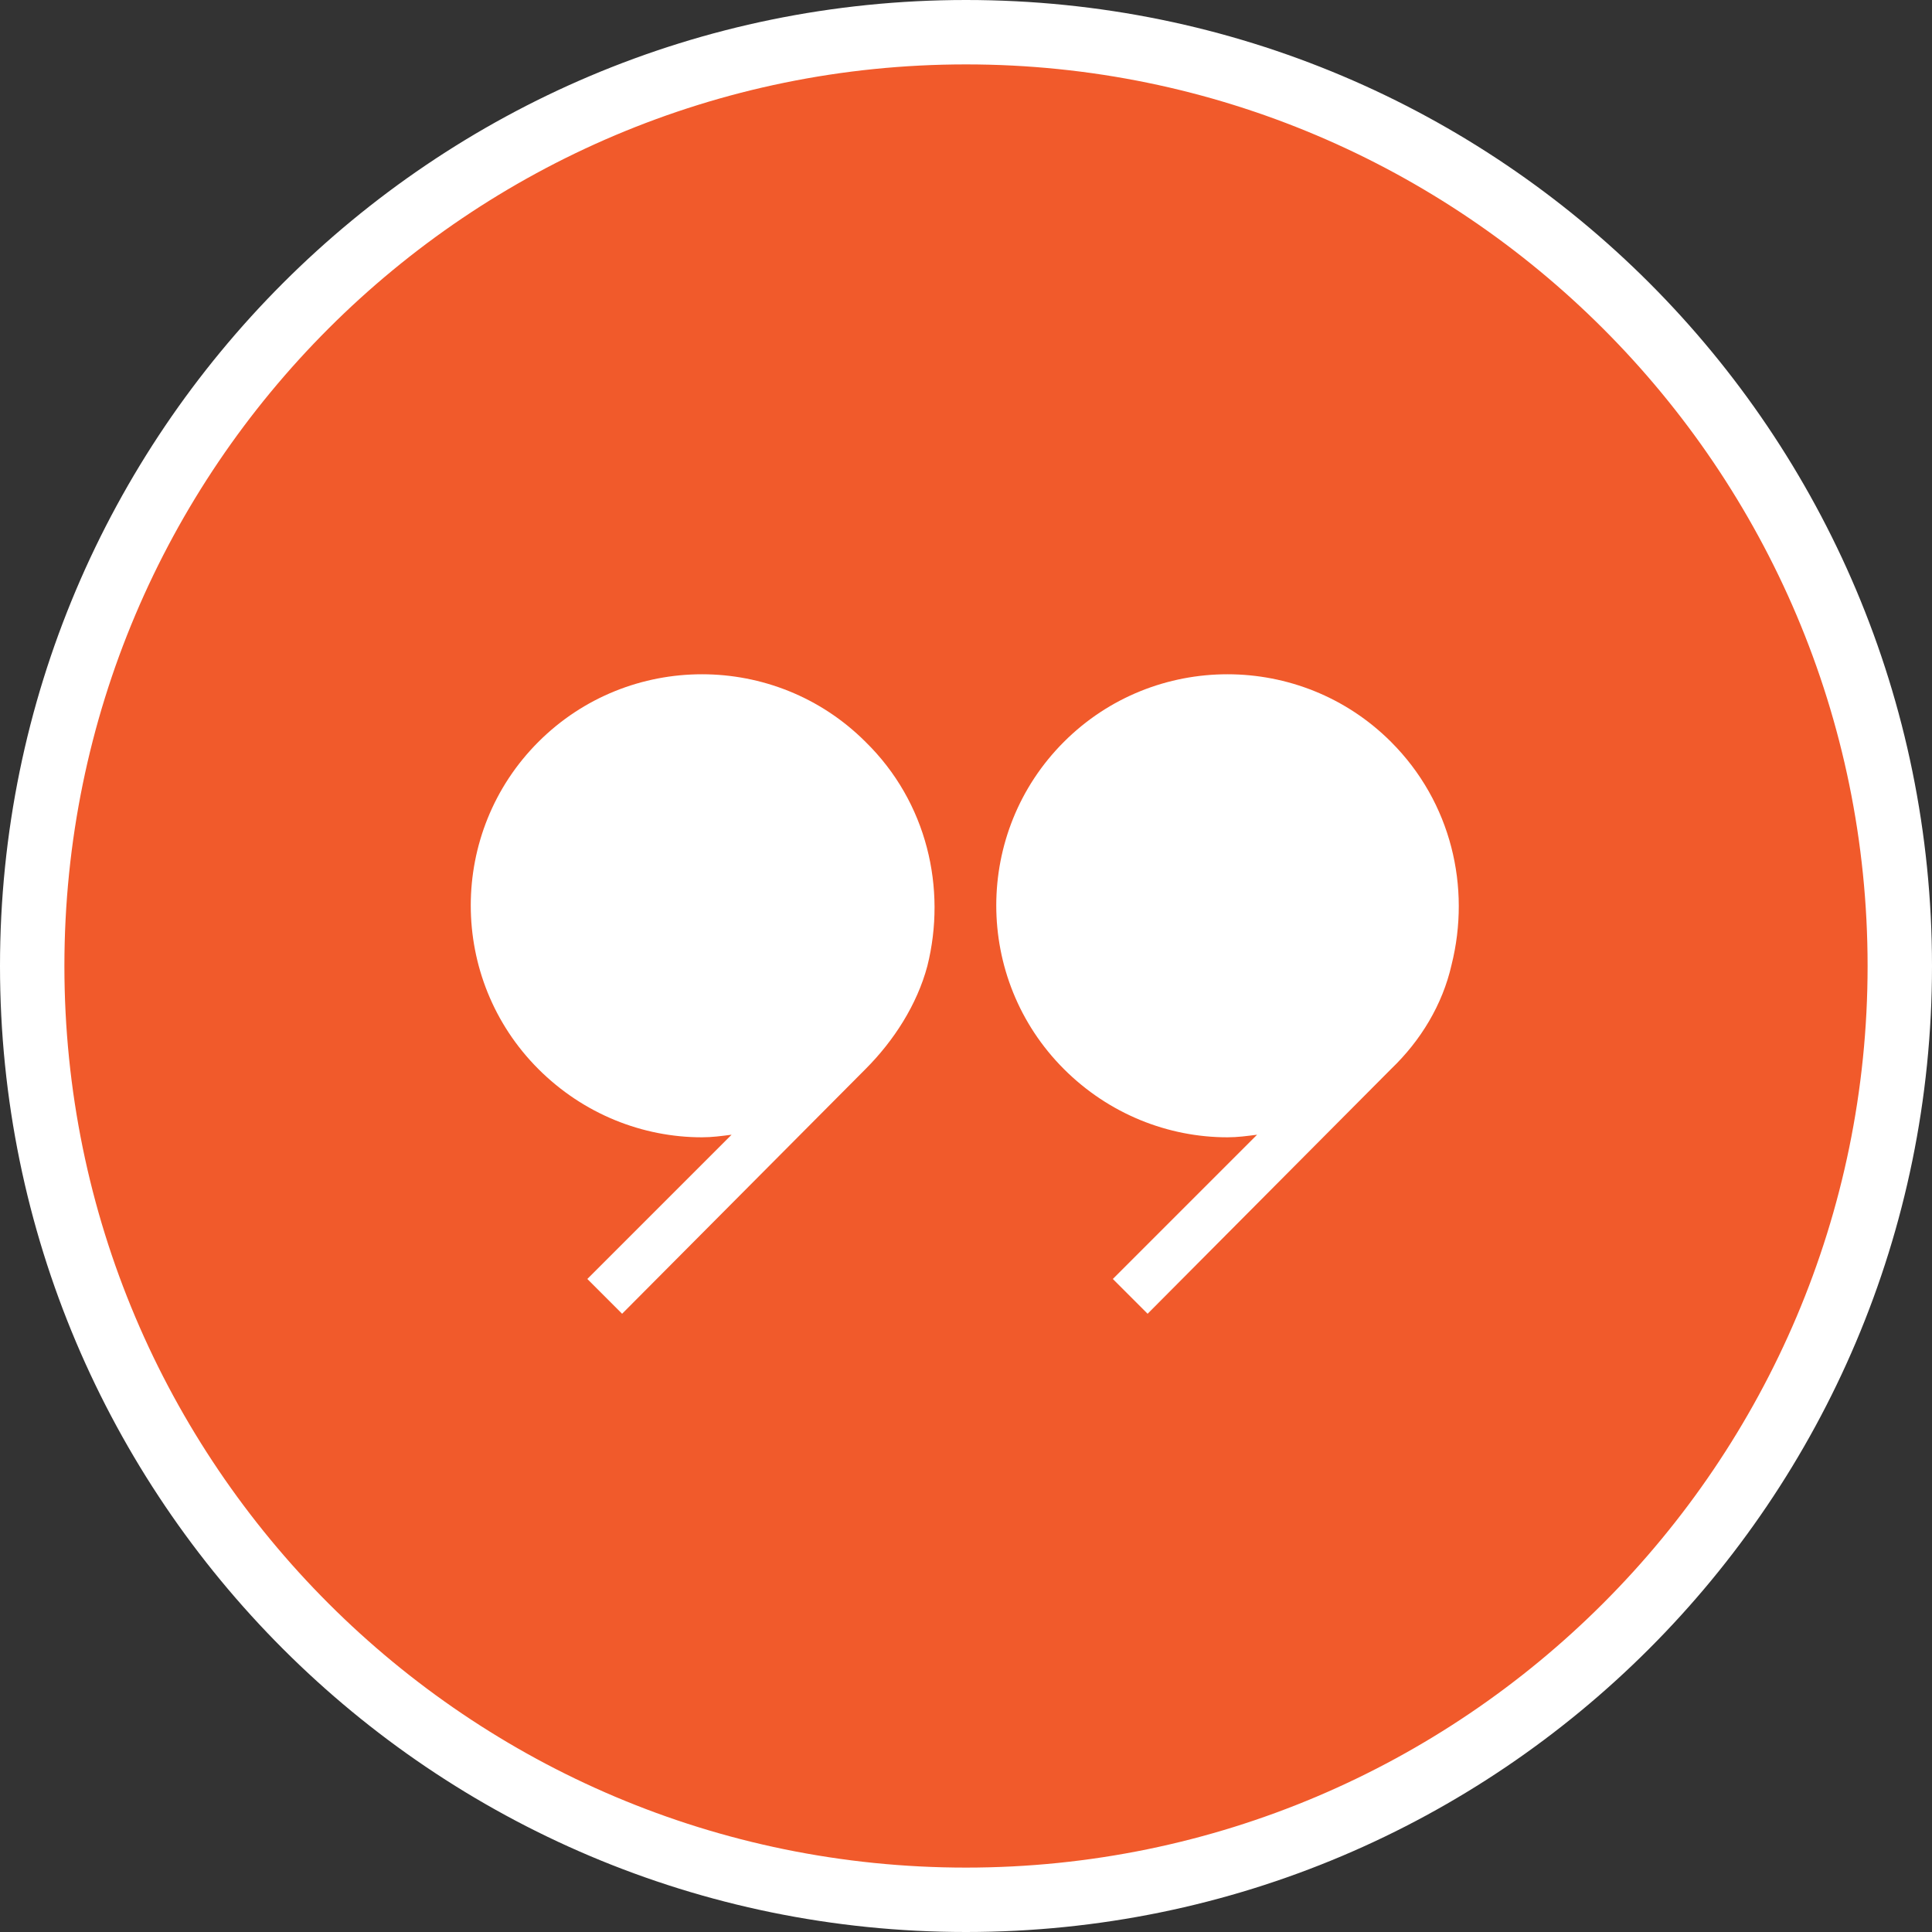 <?xml version="1.0" encoding="utf-8"?>
<!-- Generator: Adobe Illustrator 25.4.1, SVG Export Plug-In . SVG Version: 6.00 Build 0)  -->
<svg version="1.1" id="Layer_1" xmlns="http://www.w3.org/2000/svg" xmlns:xlink="http://www.w3.org/1999/xlink" x="0px" y="0px"
	 viewBox="0 0 150 150" style="enable-background:new 0 0 150 150;" xml:space="preserve">
<rect x="0" y="0" width="150" height="150" fill="#333333" stroke="none"/>
<style type="text/css">
	.st0{fill:#F15A2B;}
	.st1{fill:#FFFFFF;}
</style>
<g>
	<circle class="st0" cx="75" cy="75" r="72.5"/>
	<path class="st1" d="M75,5c38.6,0,70,31.4,70,70s-31.4,70-70,70S5,113.7,5,75S36.4,5,75,5 M75,0C33.6,0,0,33.6,0,75s33.6,75,75,75
		s75-33.6,75-75S116.5,0,75,0L75,0z"/>
</g>
<path class="st1" d="M67.2,83l-18.9,19l-2.7-2.7l11.2-11.2c-0.8,0.1-1.5,0.2-2.3,0.2c-4.6,0-9.2-1.8-12.7-5.3c-7-7-7-18.4,0-25.4
	c7-7,18.4-7,25.4,0C72,62.3,73.5,69,72,75C71.2,78,69.4,80.8,67.2,83z M108,83l-18.9,19l-2.7-2.7l11.2-11.2
	c-0.8,0.1-1.5,0.2-2.3,0.2c-4.6,0-9.2-1.8-12.7-5.3c-7-7-7-18.4,0-25.4c7-7,18.4-7,25.4,0c4.7,4.7,6.2,11.3,4.7,17.3
	C112,78,110.3,80.8,108,83z"/>
</svg>
